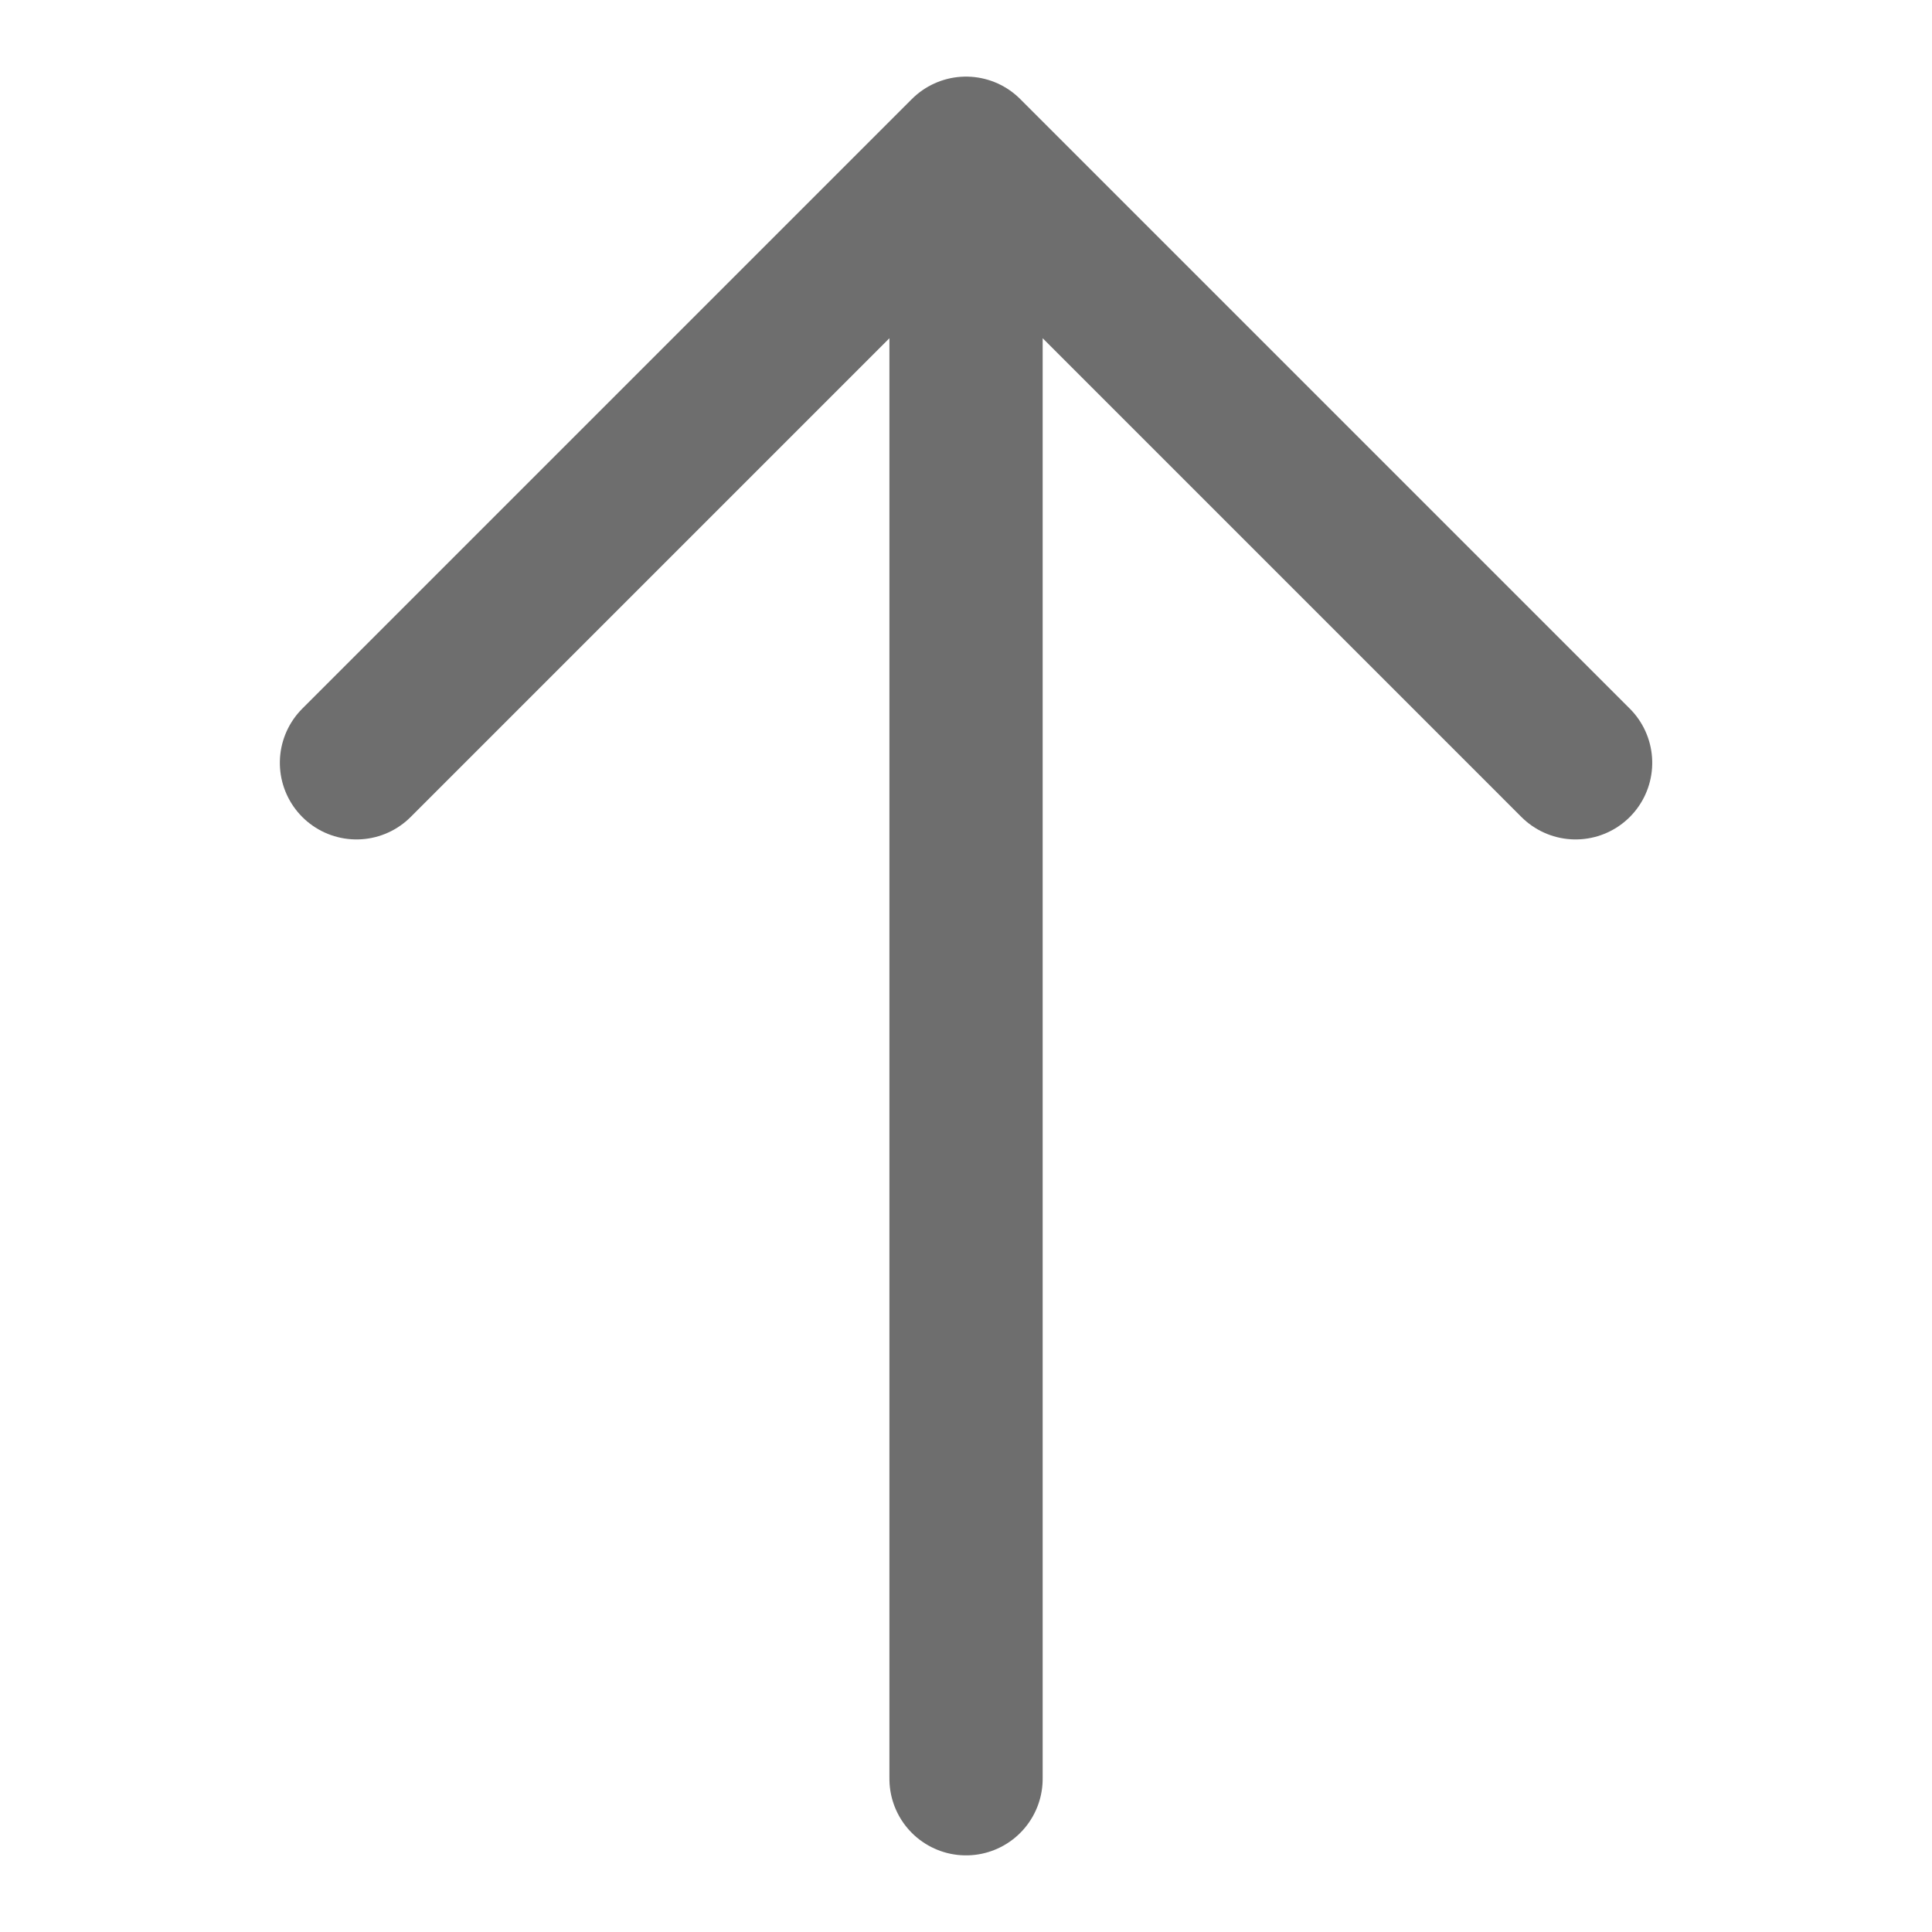<svg xmlns="http://www.w3.org/2000/svg" width="25.213" height="25.213" viewBox="0 0 25.213 25.213">
  <path id="Pfad_16" data-name="Pfad 16" d="M0,0,15,15m0,0V3.75M15,15H3.75" transform="translate(12.607 23.213) rotate(-135)" fill="none" stroke="#313131" stroke-linecap="round" stroke-linejoin="round" stroke-width="2" opacity="0.7"/>
</svg>
